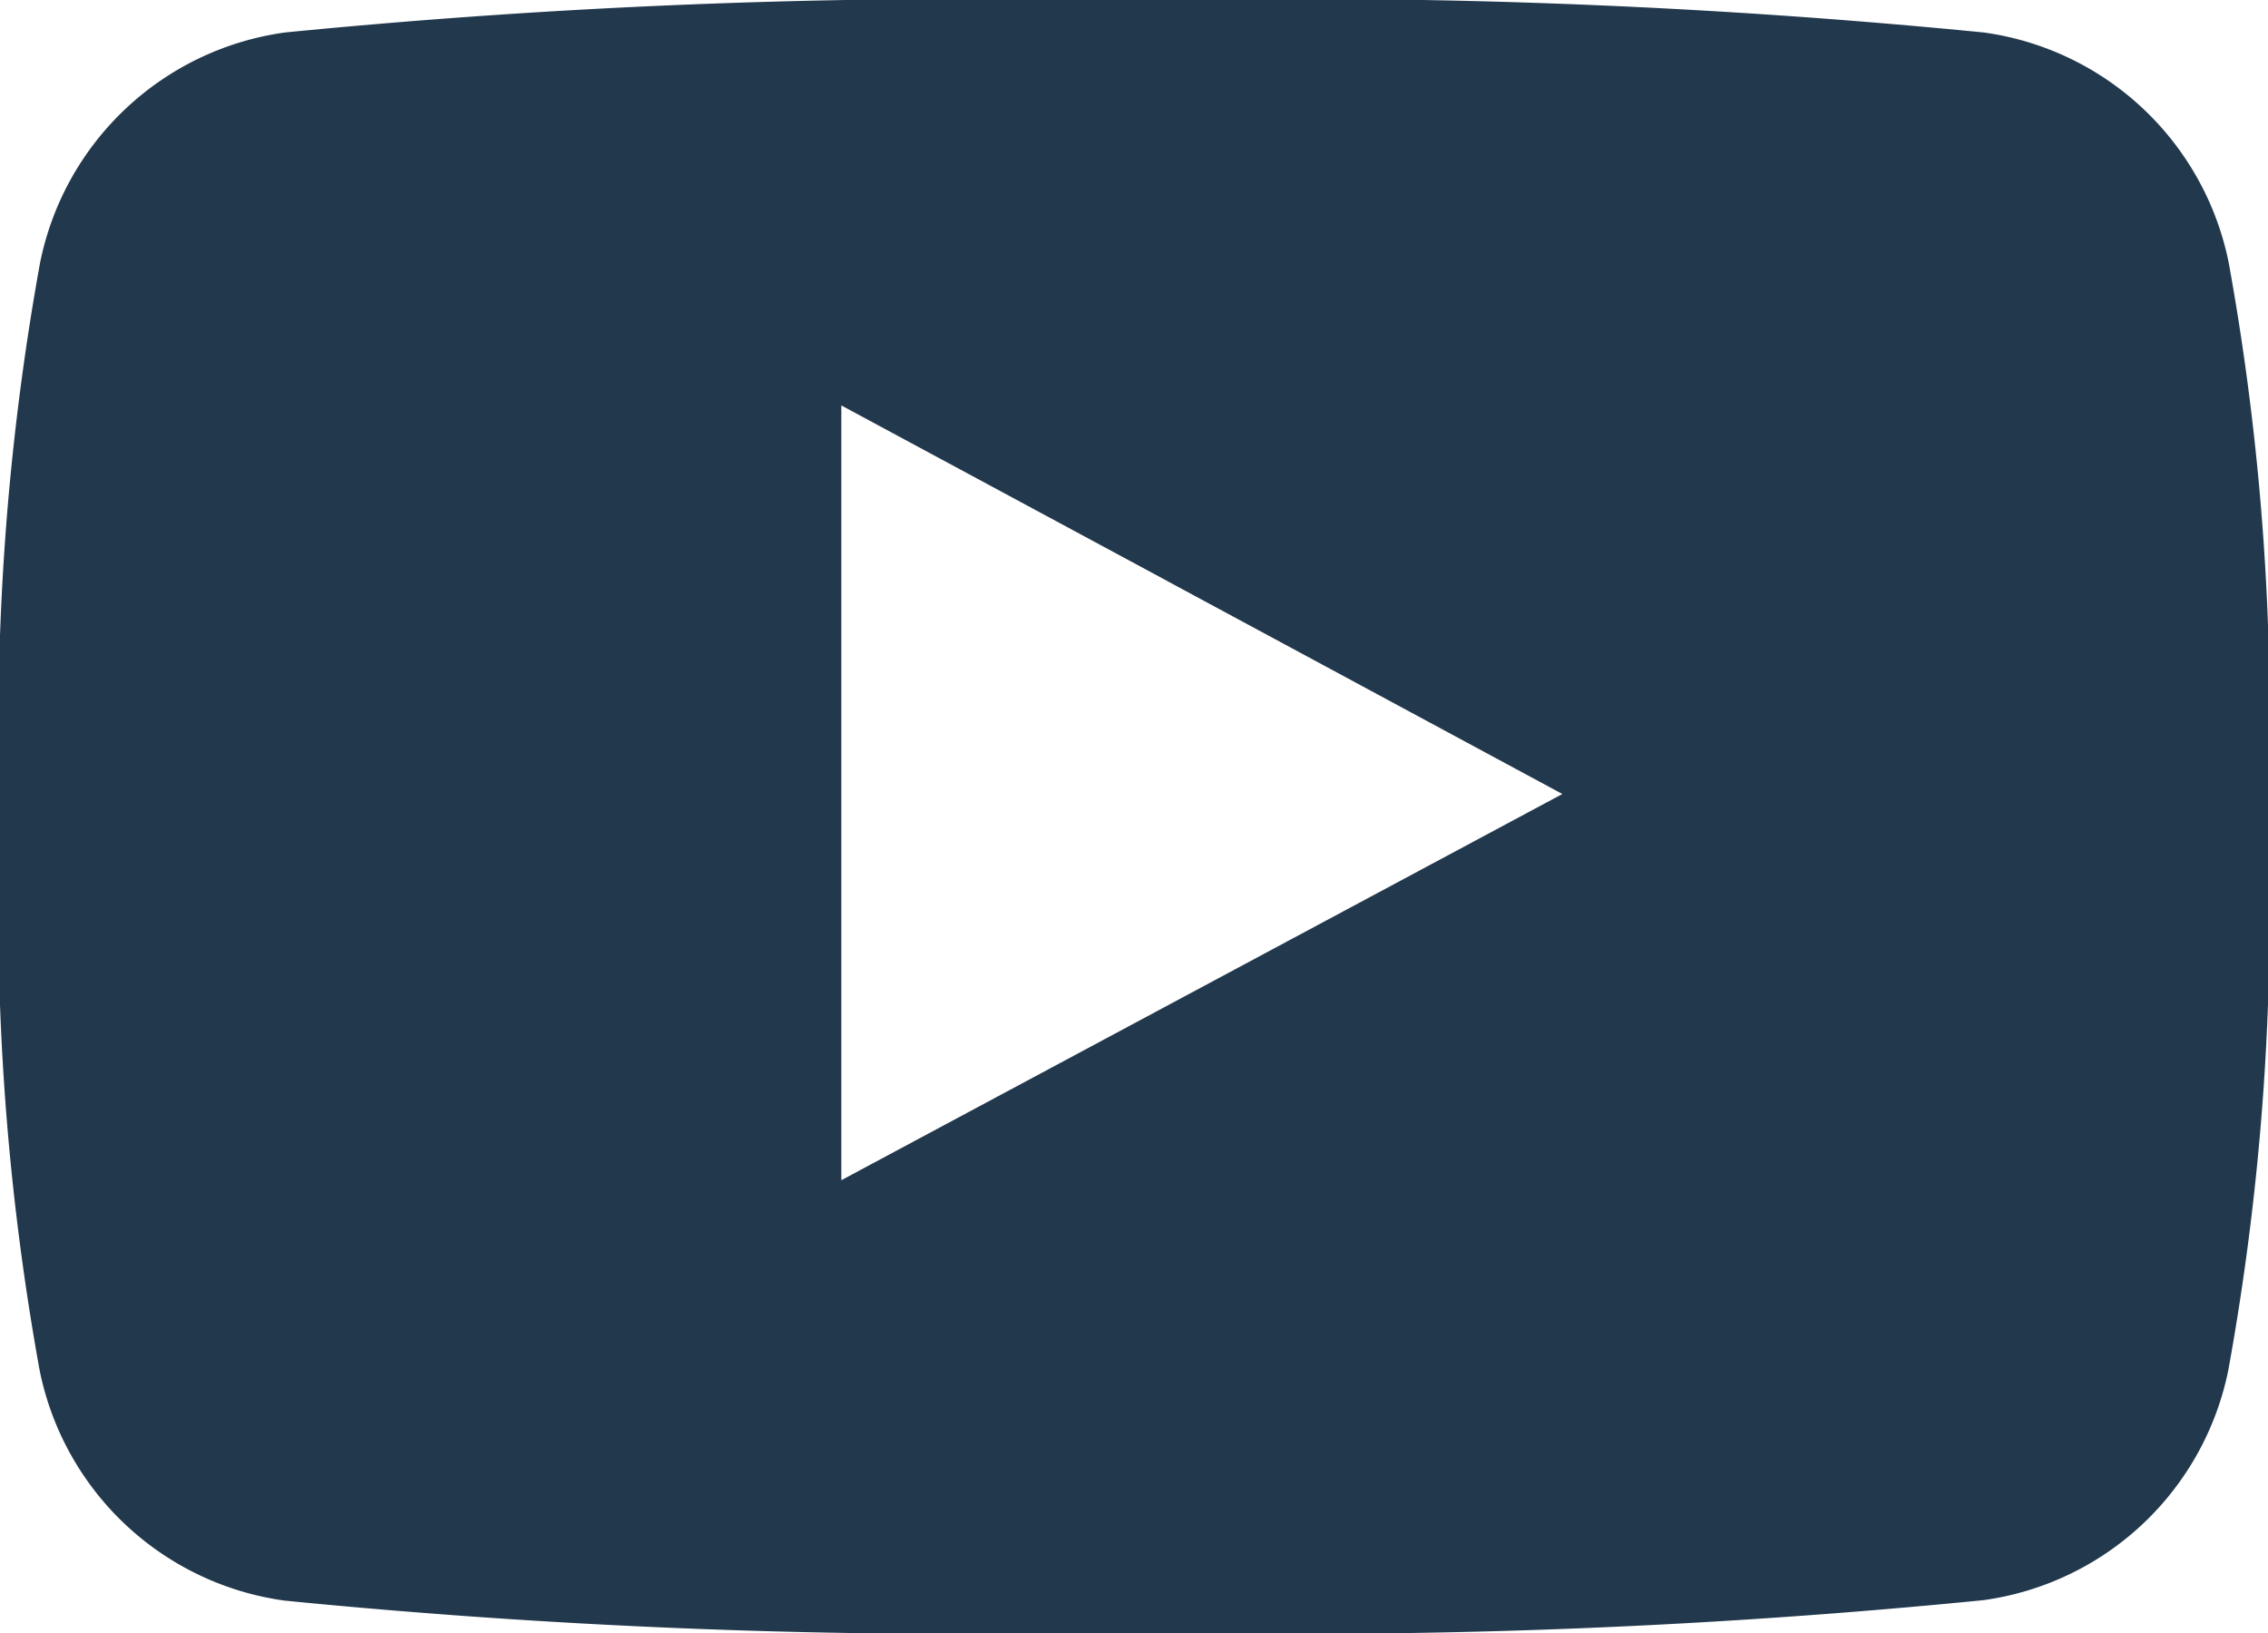 <svg xmlns="http://www.w3.org/2000/svg" width="25" height="18"><path fill="#22384d" d="M13.169 18h-1.34a75.934 75.934 0 0 1-8.692-.357A3.2 3.2 0 0 1 .436 15.1 28.384 28.384 0 0 1 0 9a28.648 28.648 0 0 1 .441-6.1 3.2 3.2 0 0 1 2.7-2.542A76.765 76.765 0 0 1 12.01 0H13a76.75 76.75 0 0 1 8.867.358 3.2 3.2 0 0 1 2.7 2.538A28.137 28.137 0 0 1 25 8.949V9a28.343 28.343 0 0 1-.437 6.1 3.2 3.2 0 0 1-2.7 2.538 75.913 75.913 0 0 1-8.694.362ZM9.274 4.469v8.54l3.906-2.092 4.042-2.165-4.338-2.338-.036-.02Z" data-name="Logos / logo_yt"/></svg>